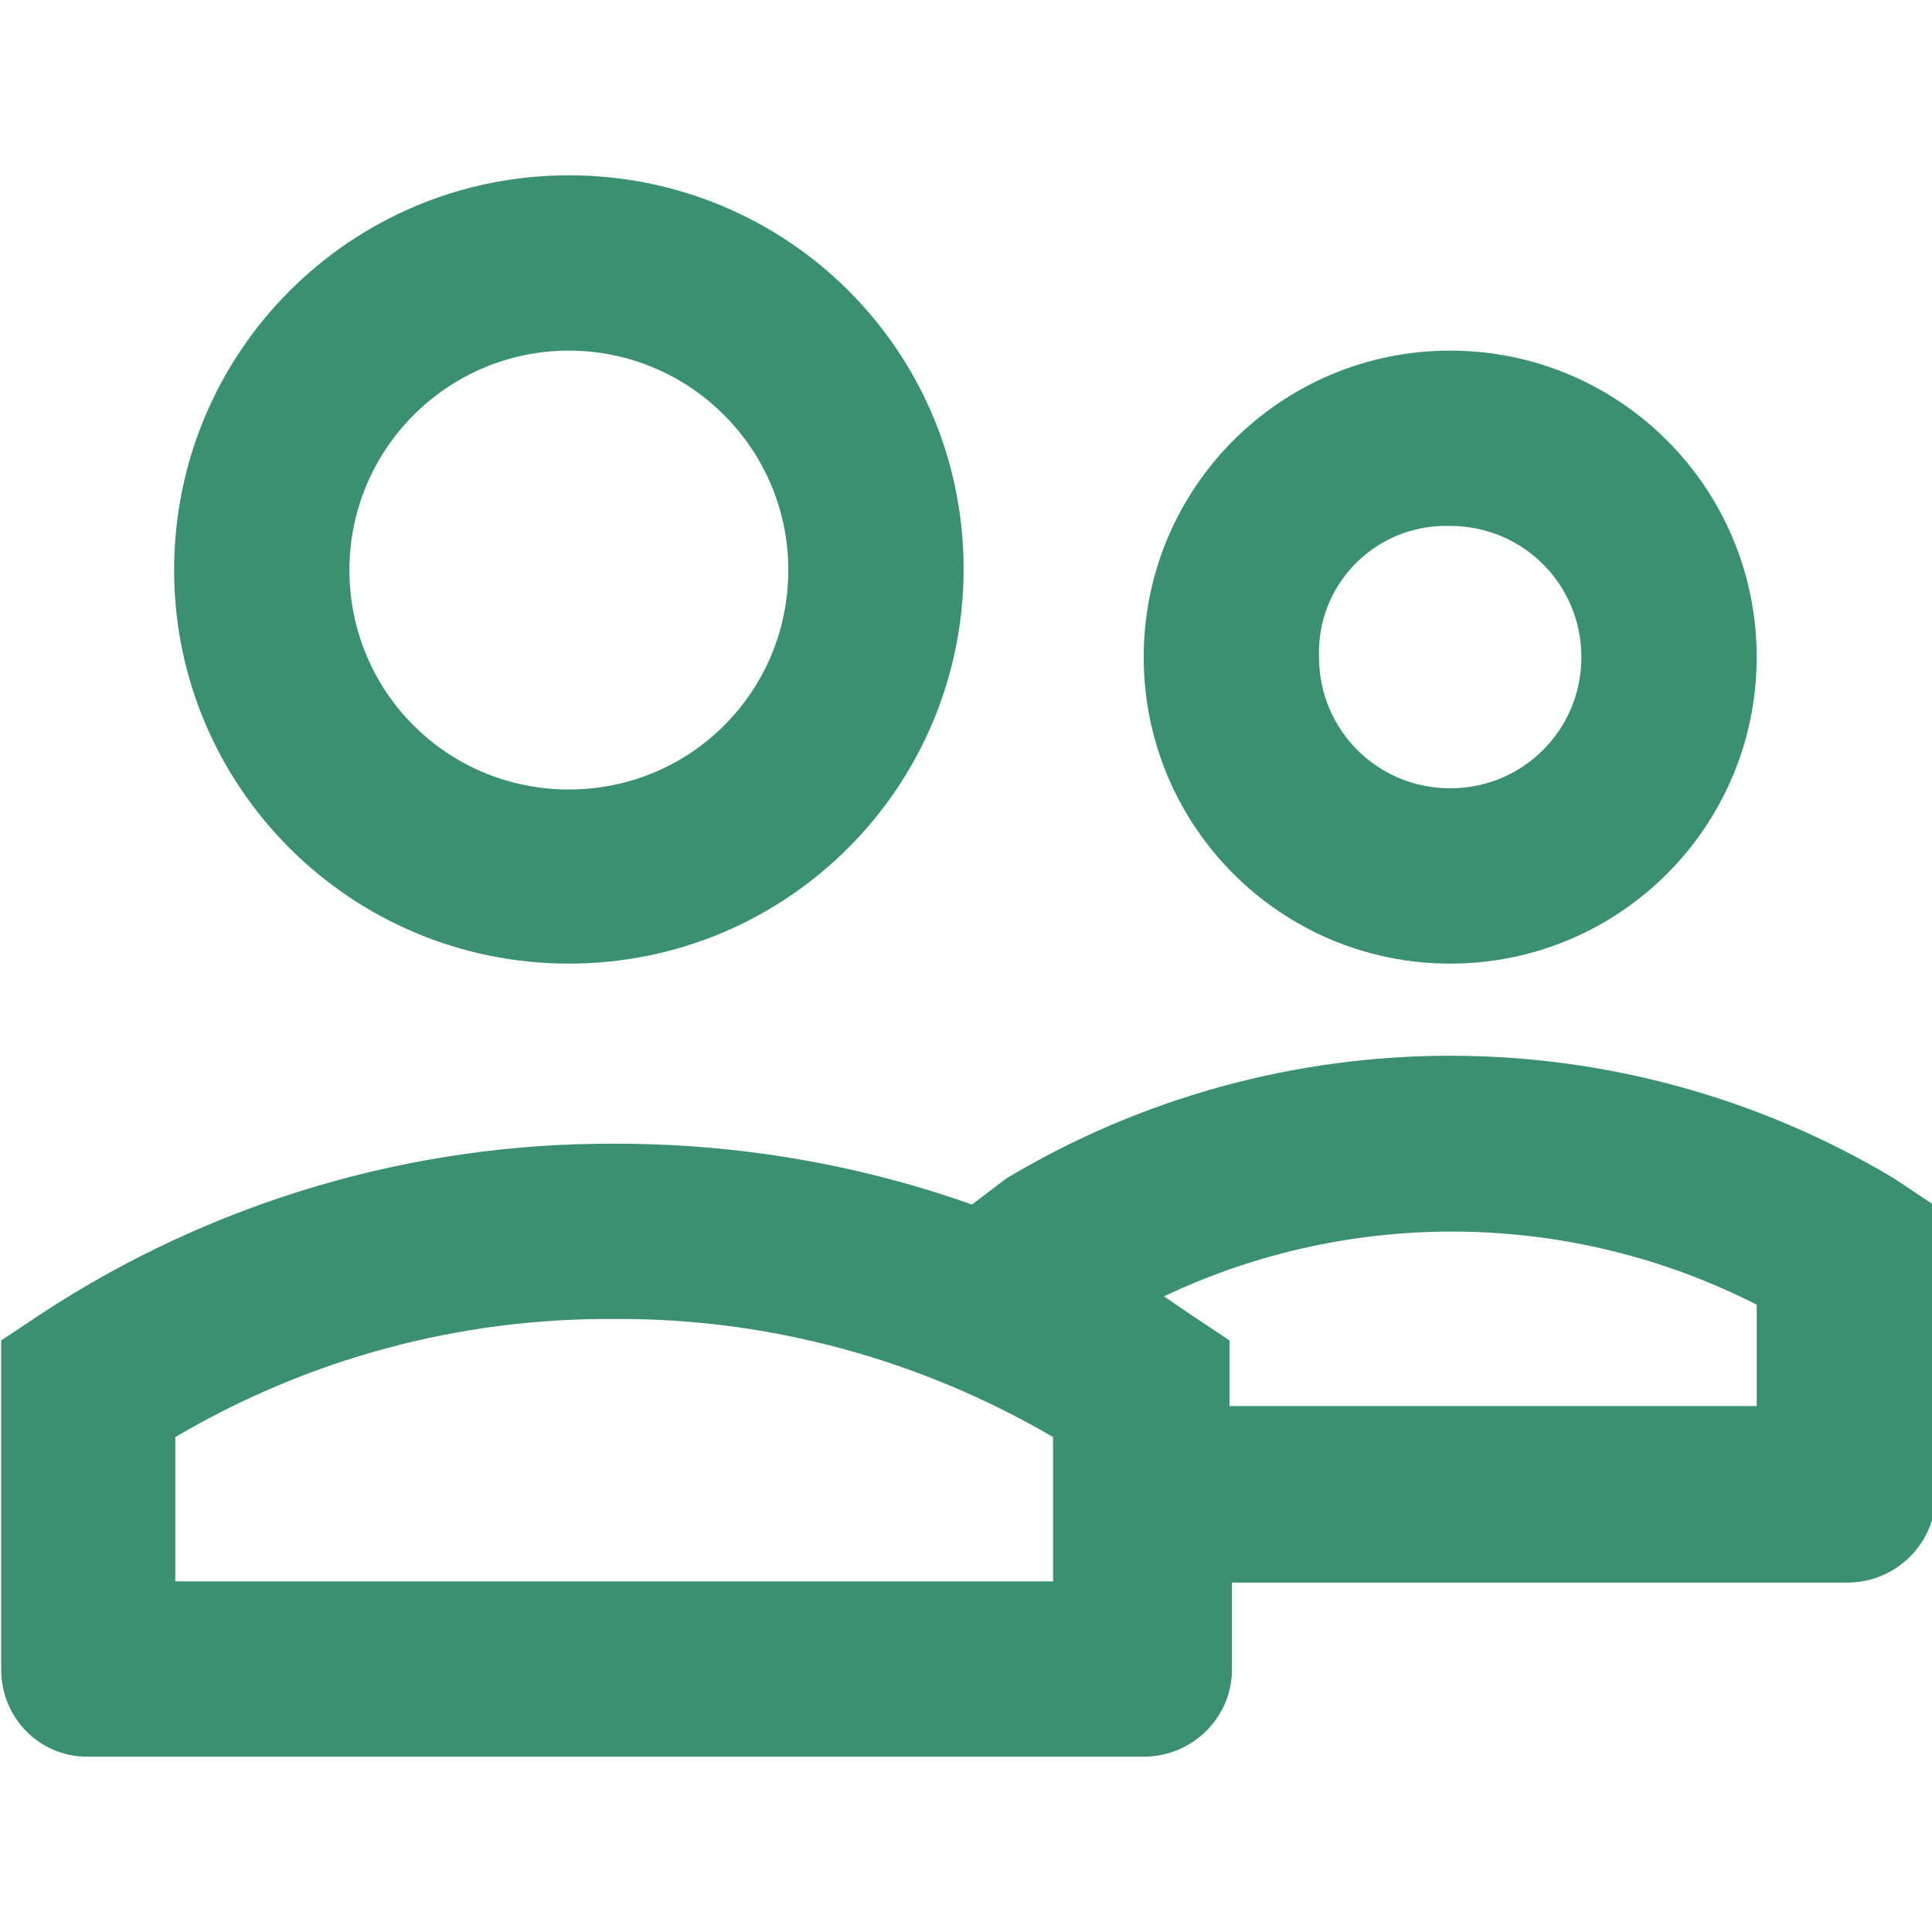 <?xml version="1.0" encoding="utf-8"?>
<!-- Generator: Adobe Illustrator 28.3.0, SVG Export Plug-In . SVG Version: 6.00 Build 0)  -->
<svg version="1.1" id="Layer_1" xmlns="http://www.w3.org/2000/svg" xmlns:xlink="http://www.w3.org/1999/xlink" x="0px" y="0px"
	 viewBox="0 0 162 162" style="enable-background:new 0 0 162 162;" xml:space="preserve">
<style type="text/css">
	.st0{fill:#3B9071;}
</style>
<g id="icons_Q2" transform="translate(-2 -6)">
	<path id="Path_57" class="st0" d="M49.7,86.8C68,86.8,82.8,72,82.8,53.7S68,20.7,49.7,20.7c-18.3,0-33.1,14.8-33.1,33.1
		C16.6,72,31.4,86.8,49.7,86.8C49.7,86.8,49.7,86.8,49.7,86.8z M49.7,35.4c10.1,0,18.4,8.2,18.4,18.4s-8.2,18.4-18.4,18.4
		s-18.4-8.2-18.4-18.4c0,0,0,0,0,0C31.3,43.6,39.6,35.4,49.7,35.4L49.7,35.4L49.7,35.4z"/>
	<path id="Path_58" class="st0" d="M123.6,86.8c14.2,0,25.7-11.5,25.7-25.7s-11.5-25.7-25.7-25.7S97.9,46.9,97.9,61.1l0,0
		C97.9,75.3,109.4,86.8,123.6,86.8z M123.6,50.1c6.1,0,11,4.9,11,11c0,6.1-4.9,11-11,11c-6.1,0-11-4.9-11-11l0,0
		c-0.2-5.9,4.4-10.8,10.3-11C123.1,50.1,123.4,50.1,123.6,50.1z"/>
	<path id="Path_59" class="st0" d="M164.1,107l-3.3-2.2c-22.9-13.7-51.5-13.7-74.4,0l-2.9,2.2c-9.6-3.4-19.7-5.1-29.8-5.1
		c-17.2-0.1-34,4.9-48.3,14.3l-3.3,2.2V146c0,4.1,3.3,7.4,7.4,7.3h88.4c4.1,0,7.4-3.3,7.4-7.3c0,0,0,0,0,0v-7.3h51.6
		c4.1,0,7.4-3.3,7.4-7.3c0,0,0,0,0,0V107z M90.4,138.6H16.7v-12.1c11.2-6.6,23.9-10,36.8-9.9c12.9-0.1,25.7,3.4,36.8,9.9V138.6z
		 M149.3,123.9h-44.2v-5.5l-3.3-2.2l-2.2-1.5c15.8-7.5,34.2-7.2,49.7,0.7V123.9z"/>
</g>
</svg>
